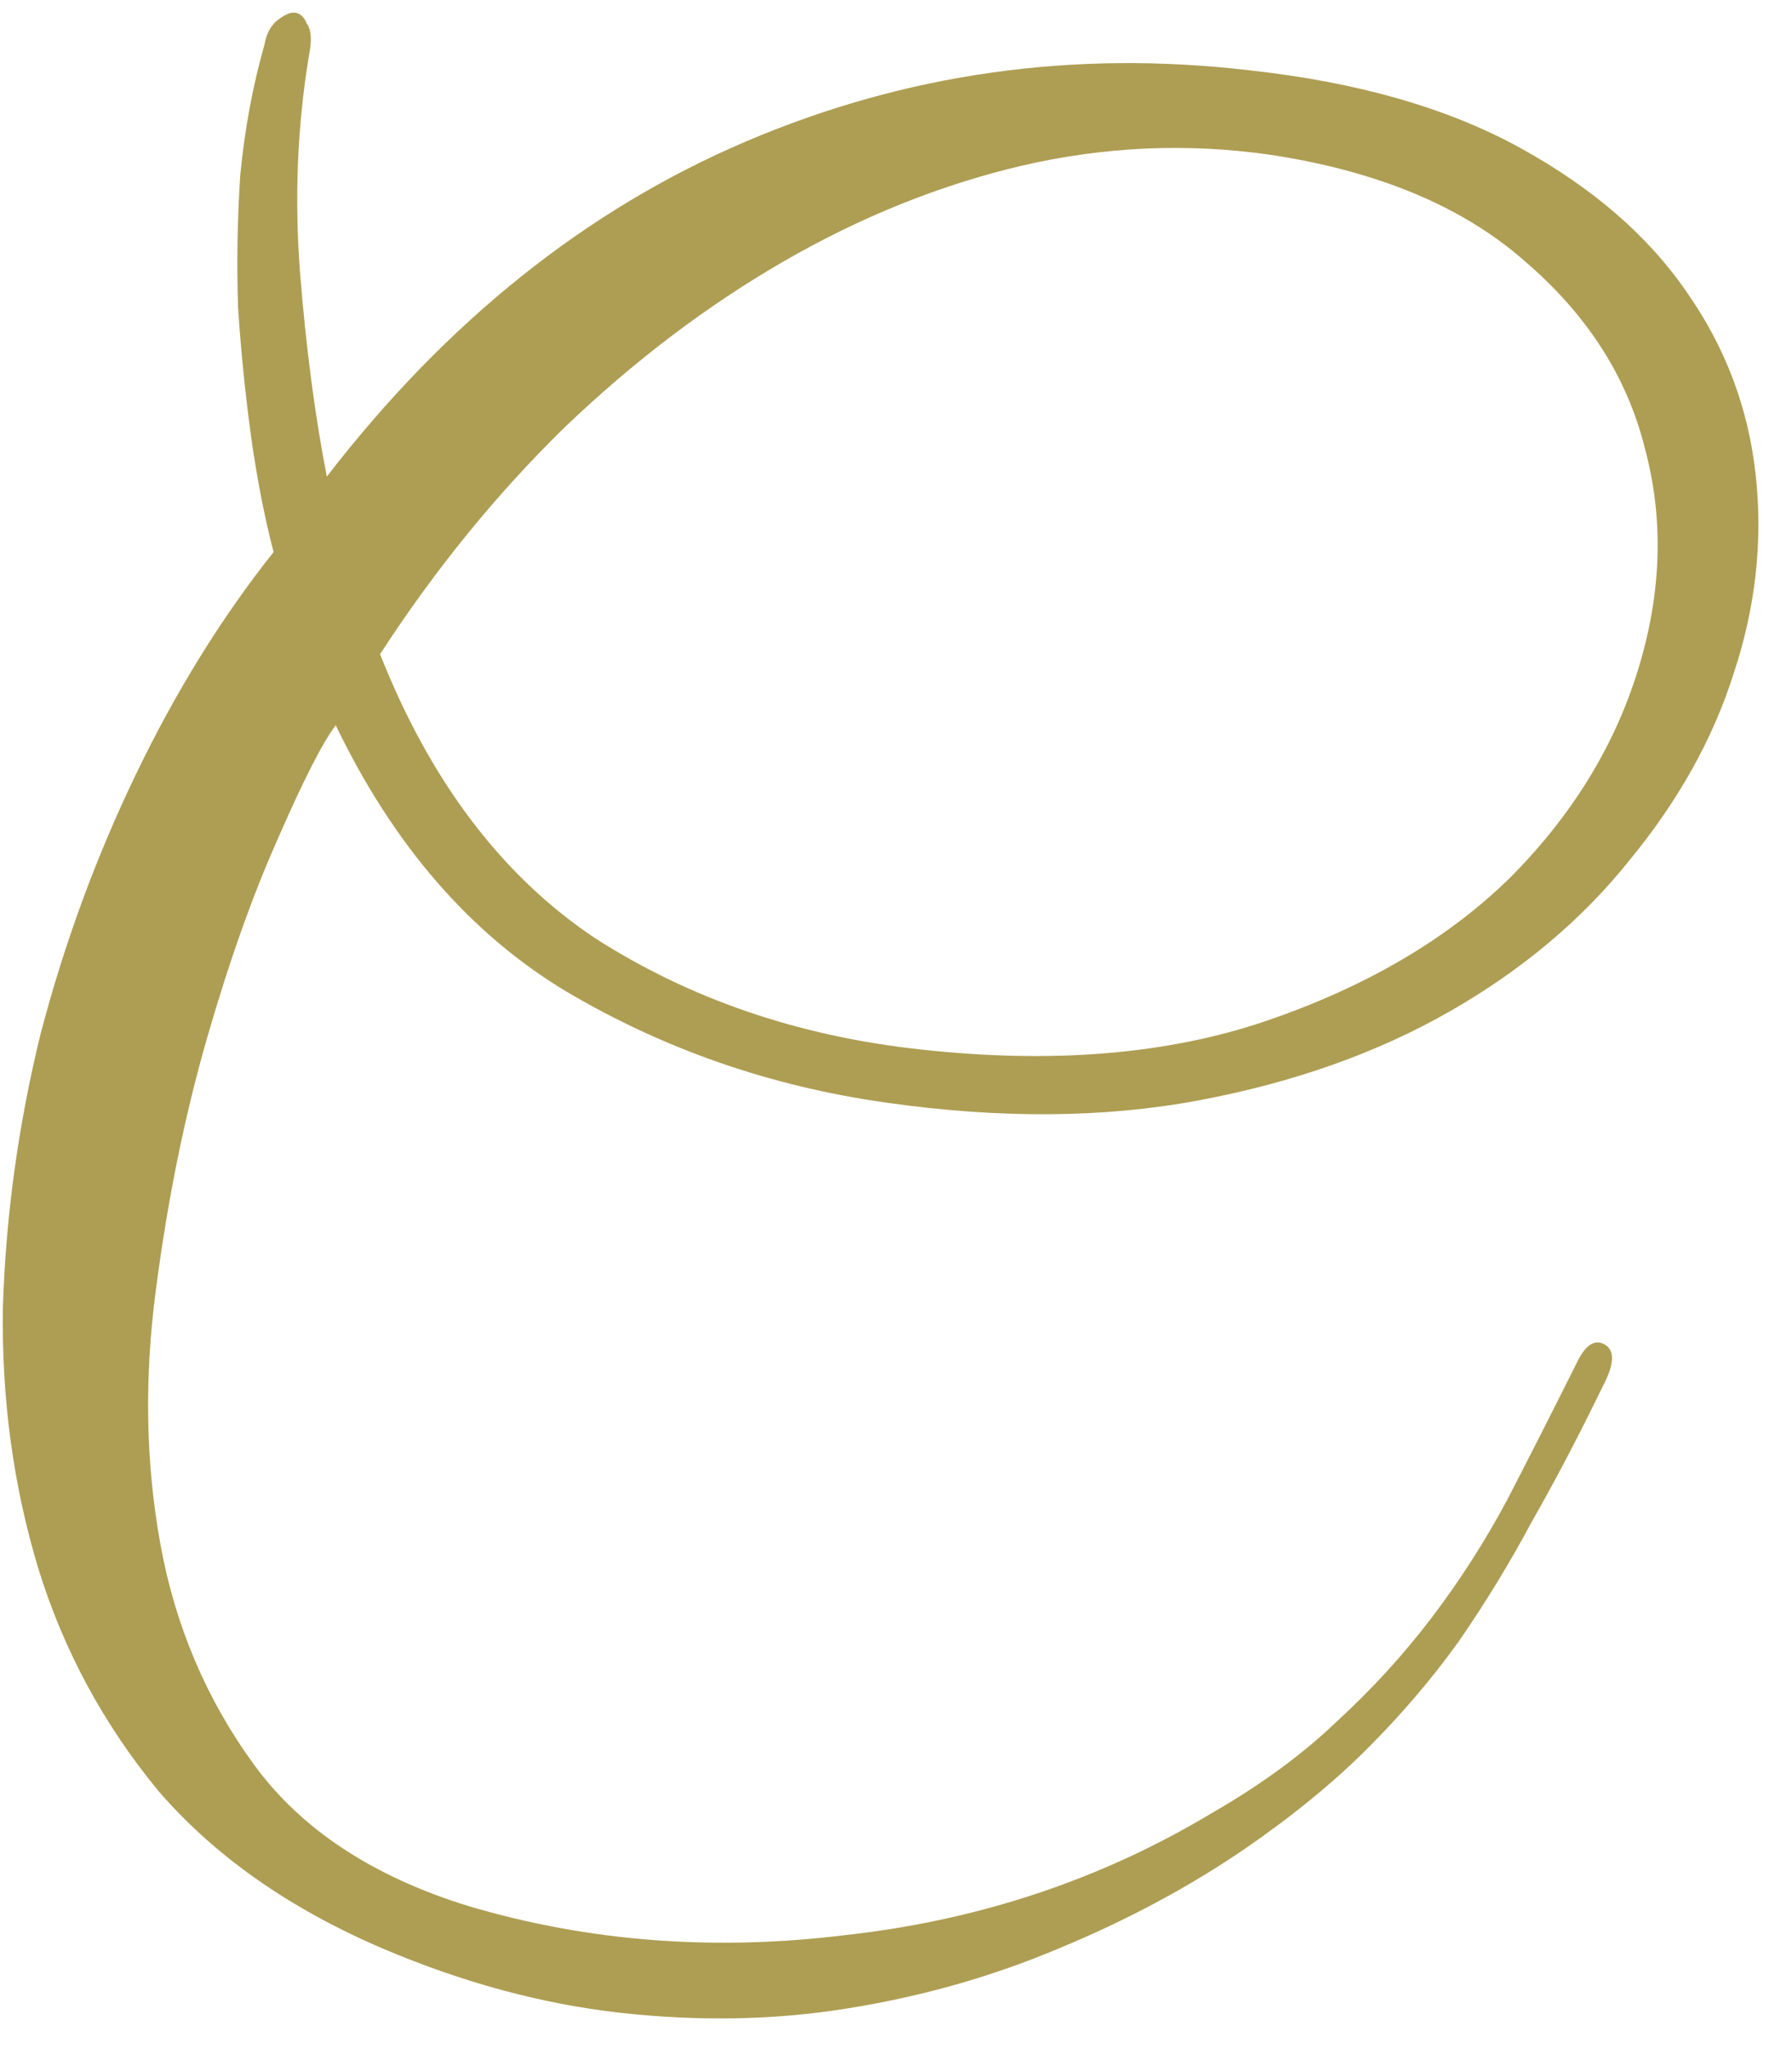 <?xml version="1.0" encoding="UTF-8"?> <svg xmlns="http://www.w3.org/2000/svg" width="42" height="48" viewBox="0 0 42 48" fill="none"> <path d="M37.56 32.484C37.005 33.628 36.451 34.685 35.896 35.656C35.376 36.627 34.804 37.563 34.18 38.464C33.556 39.331 32.845 40.163 32.048 40.96C31.251 41.757 30.297 42.537 29.188 43.3C27.871 44.201 26.415 44.981 24.82 45.64C23.26 46.299 21.613 46.767 19.88 47.044C18.181 47.321 16.396 47.356 14.524 47.148C12.687 46.94 10.832 46.437 8.96 45.64C6.776 44.704 5.025 43.473 3.708 41.948C2.425 40.388 1.489 38.655 0.9 36.748C0.311 34.807 0.033 32.761 0.068 30.612C0.137 28.463 0.432 26.331 0.952 24.216C1.507 22.101 2.252 20.073 3.188 18.132C4.124 16.191 5.199 14.457 6.412 12.932C6.204 12.135 6.031 11.251 5.892 10.28C5.753 9.275 5.649 8.252 5.58 7.212C5.545 6.172 5.563 5.132 5.632 4.092C5.736 3.017 5.927 1.995 6.204 1.024C6.239 0.816 6.325 0.643 6.464 0.504C6.637 0.365 6.776 0.296 6.88 0.296C7.019 0.296 7.123 0.383 7.192 0.556C7.296 0.695 7.313 0.937 7.244 1.284C6.967 2.948 6.897 4.664 7.036 6.432C7.175 8.165 7.383 9.743 7.66 11.164C10.468 7.524 13.744 4.907 17.488 3.312C21.232 1.717 25.167 1.163 29.292 1.648C31.823 1.925 33.937 2.532 35.636 3.468C37.335 4.404 38.635 5.531 39.536 6.848C40.437 8.131 40.975 9.552 41.148 11.112C41.321 12.672 41.148 14.232 40.628 15.792C40.143 17.317 39.328 18.773 38.184 20.16C37.075 21.547 35.671 22.725 33.972 23.696C32.273 24.667 30.315 25.36 28.096 25.776C25.877 26.192 23.433 26.209 20.764 25.828C18.06 25.447 15.564 24.58 13.276 23.228C11.023 21.876 9.22 19.796 7.868 16.988C7.556 17.404 7.105 18.288 6.516 19.64C5.927 20.957 5.372 22.517 4.852 24.32C4.332 26.123 3.933 28.081 3.656 30.196C3.379 32.276 3.413 34.269 3.76 36.176C4.107 38.083 4.835 39.799 5.944 41.324C7.053 42.849 8.735 43.959 10.988 44.652C13.796 45.484 16.743 45.709 19.828 45.328C22.948 44.981 25.808 44.028 28.408 42.468C29.552 41.809 30.523 41.099 31.32 40.336C32.152 39.573 32.897 38.759 33.556 37.892C34.215 37.025 34.804 36.107 35.324 35.136C35.844 34.131 36.381 33.073 36.936 31.964C37.144 31.513 37.369 31.357 37.612 31.496C37.855 31.635 37.837 31.964 37.56 32.484ZM29.76 3.624C27.819 3.347 25.877 3.433 23.936 3.884C22.029 4.335 20.175 5.08 18.372 6.12C16.569 7.16 14.853 8.46 13.224 10.02C11.629 11.58 10.191 13.348 8.908 15.324C10.087 18.305 11.768 20.524 13.952 21.98C16.171 23.401 18.701 24.268 21.544 24.58C24.664 24.927 27.385 24.701 29.708 23.904C32.031 23.107 33.92 21.997 35.376 20.576C36.832 19.12 37.837 17.491 38.392 15.688C38.947 13.885 38.999 12.152 38.548 10.488C38.132 8.824 37.196 7.368 35.74 6.12C34.284 4.837 32.291 4.005 29.76 3.624Z" fill="#AE9E53"></path> </svg> 